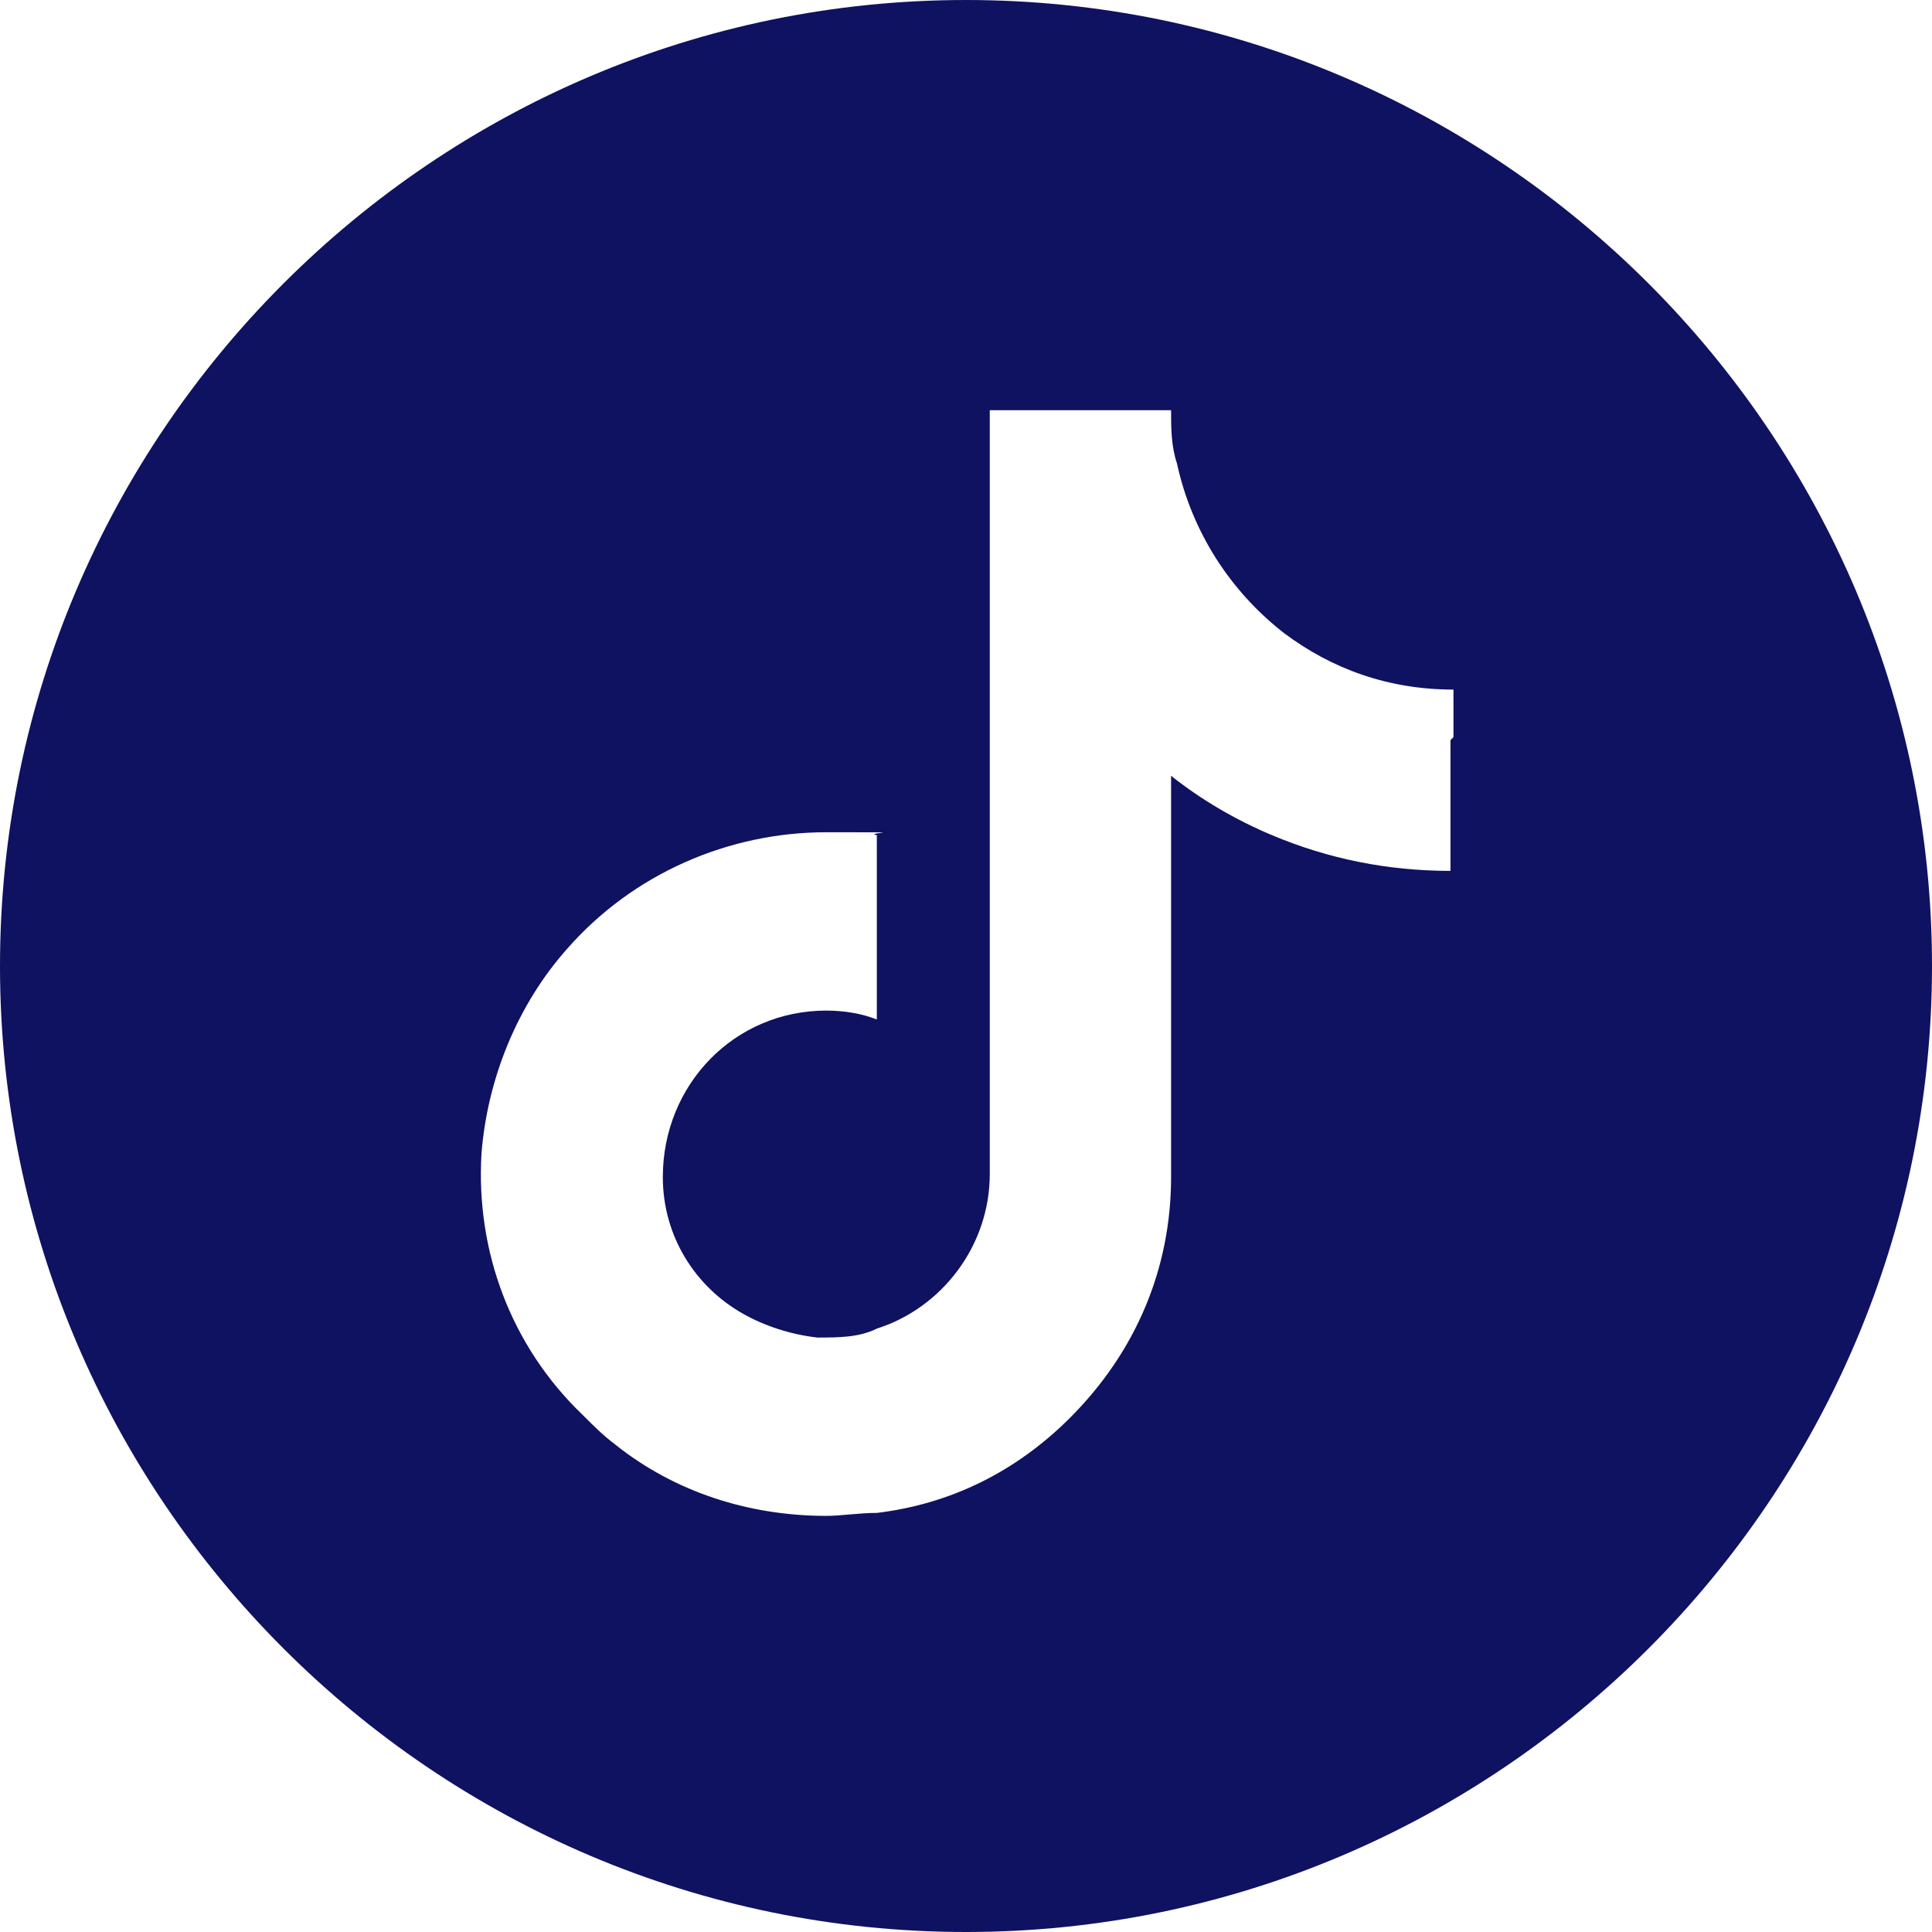 <?xml version="1.0" encoding="UTF-8"?> <svg xmlns="http://www.w3.org/2000/svg" xmlns:xlink="http://www.w3.org/1999/xlink" id="Capa_1" version="1.1" viewBox="0 0 65 65"><defs><style> .st0 { fill: #0f1261; } </style></defs><path class="st0" d="M32.5,0C14.6,0,0,14.6,0,32.5s14.6,32.5,32.5,32.5,32.5-14.6,32.5-32.5S50.4,0,32.5,0ZM48.8,24.9v4.4c-2.1,0-4.1-.4-6-1.2-1.2-.5-2.4-1.2-3.4-2v13.5c0,3.1-1.2,5.9-3.4,8.1-1.8,1.8-4,2.9-6.5,3.2-.6,0-1.2.1-1.7.1-2.6,0-5.1-.8-7.1-2.4-.4-.3-.7-.6-1.1-1-2.4-2.3-3.6-5.5-3.4-8.8.2-2.5,1.2-5,2.9-6.9,2.2-2.5,5.4-3.9,8.7-3.9s1.2,0,1.7.1v6.2c-.5-.2-1.1-.3-1.7-.3-3.1,0-5.5,2.5-5.5,5.6,0,2,1.1,3.7,2.7,4.6.7.4,1.6.7,2.5.8.7,0,1.4,0,2-.3,2.2-.7,3.8-2.8,3.8-5.2v-9.1s0-16.6,0-16.6h6.1c0,.6,0,1.2.2,1.8.5,2.3,1.8,4.3,3.6,5.7,1.6,1.2,3.5,1.9,5.7,1.9s0,0,0,0v1.6h0Z"></path></svg> 